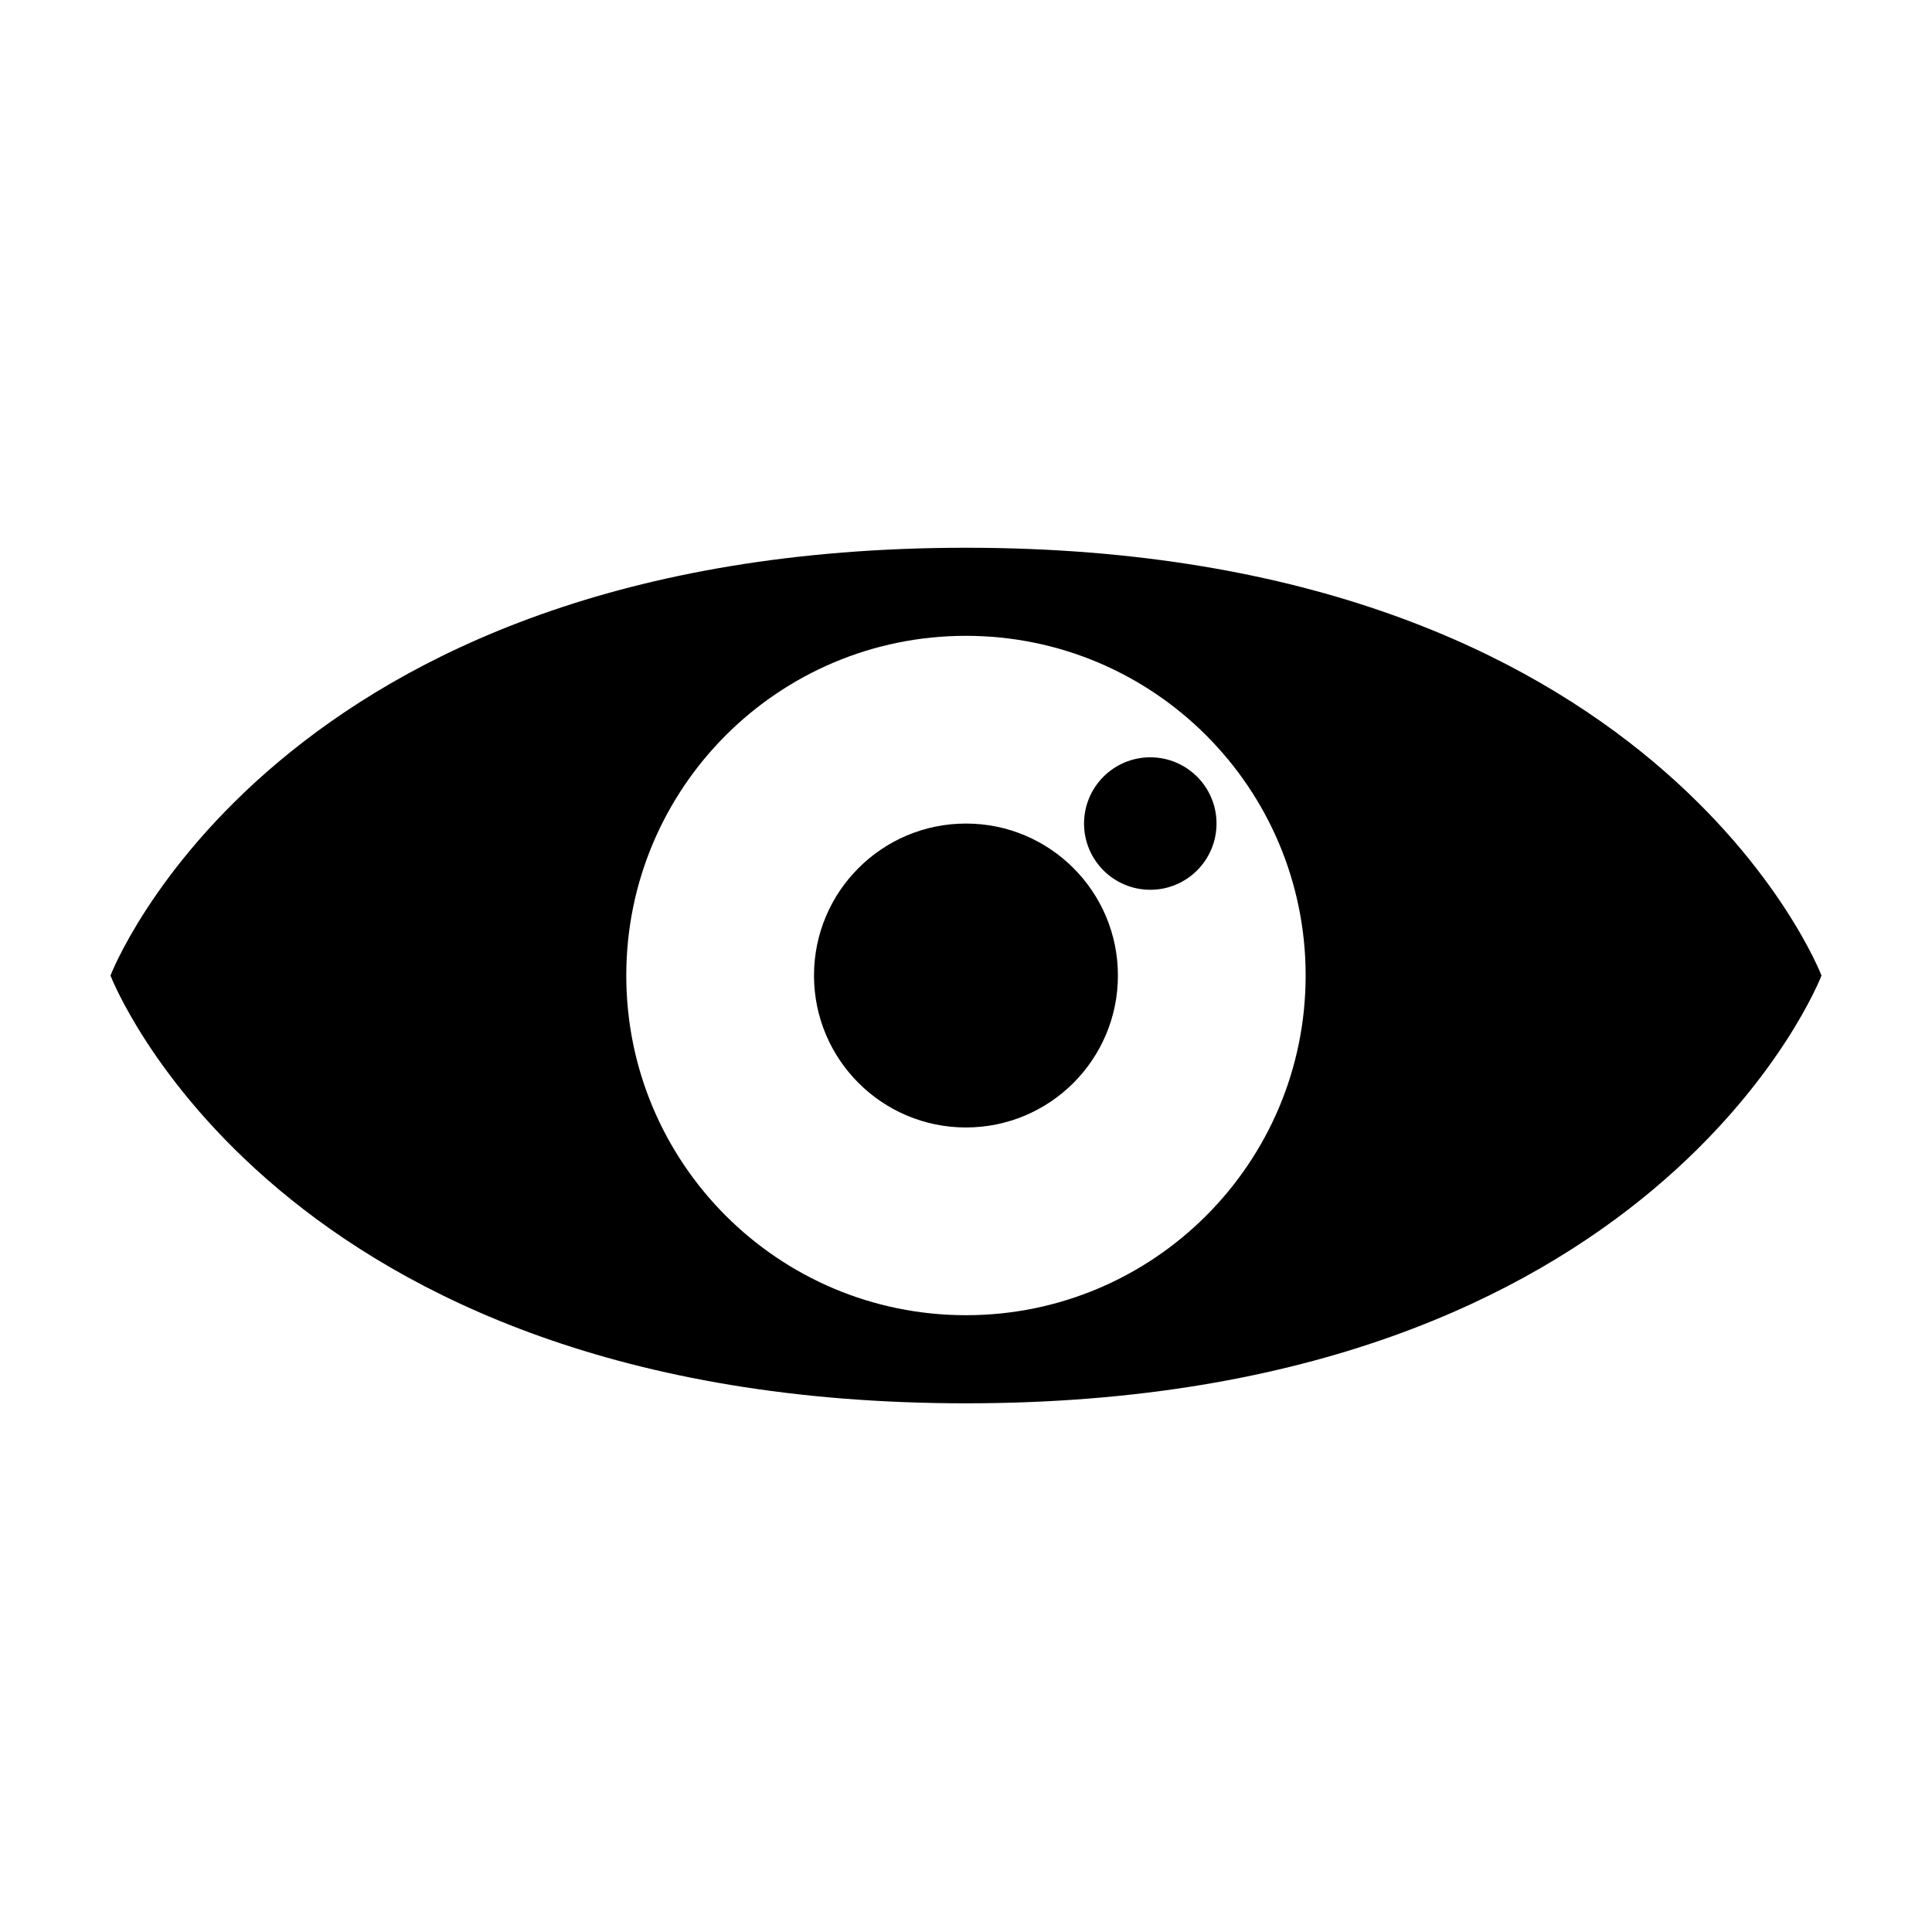 <?xml version="1.0" encoding="UTF-8"?>
<!-- Uploaded to: SVG Repo, www.svgrepo.com, Generator: SVG Repo Mixer Tools -->
<svg fill="#000000" width="800px" height="800px" version="1.1" viewBox="144 144 512 512" xmlns="http://www.w3.org/2000/svg">
 <g>
  <path d="m626.71 402.52s-43.348-113.36-226.72-113.36c-183.37 0-226.71 113.36-226.71 113.36h0.461l-0.457 0.012s43.348 113.36 226.72 113.36 226.71-113.36 226.71-113.36l-0.012-0.012zm-226.72 90.023c-49.723 0-90.02-40.301-90.02-90.016 0-49.727 40.301-90.027 90.02-90.027 49.715 0 90.02 40.305 90.02 90.027-0.004 49.715-40.309 90.016-90.02 90.016z"/>
  <path d="m440.26 402.52c0 22.238-18.027 40.27-40.27 40.27-22.238 0-40.27-18.031-40.27-40.27 0-22.242 18.031-40.27 40.27-40.27 22.242 0 40.27 18.027 40.27 40.27"/>
  <path d="m466.39 362.25c0 9.691-7.859 17.551-17.551 17.551-9.695 0-17.555-7.859-17.555-17.551 0-9.695 7.859-17.555 17.555-17.555 9.691 0 17.551 7.859 17.551 17.555"/>
 </g>
</svg>